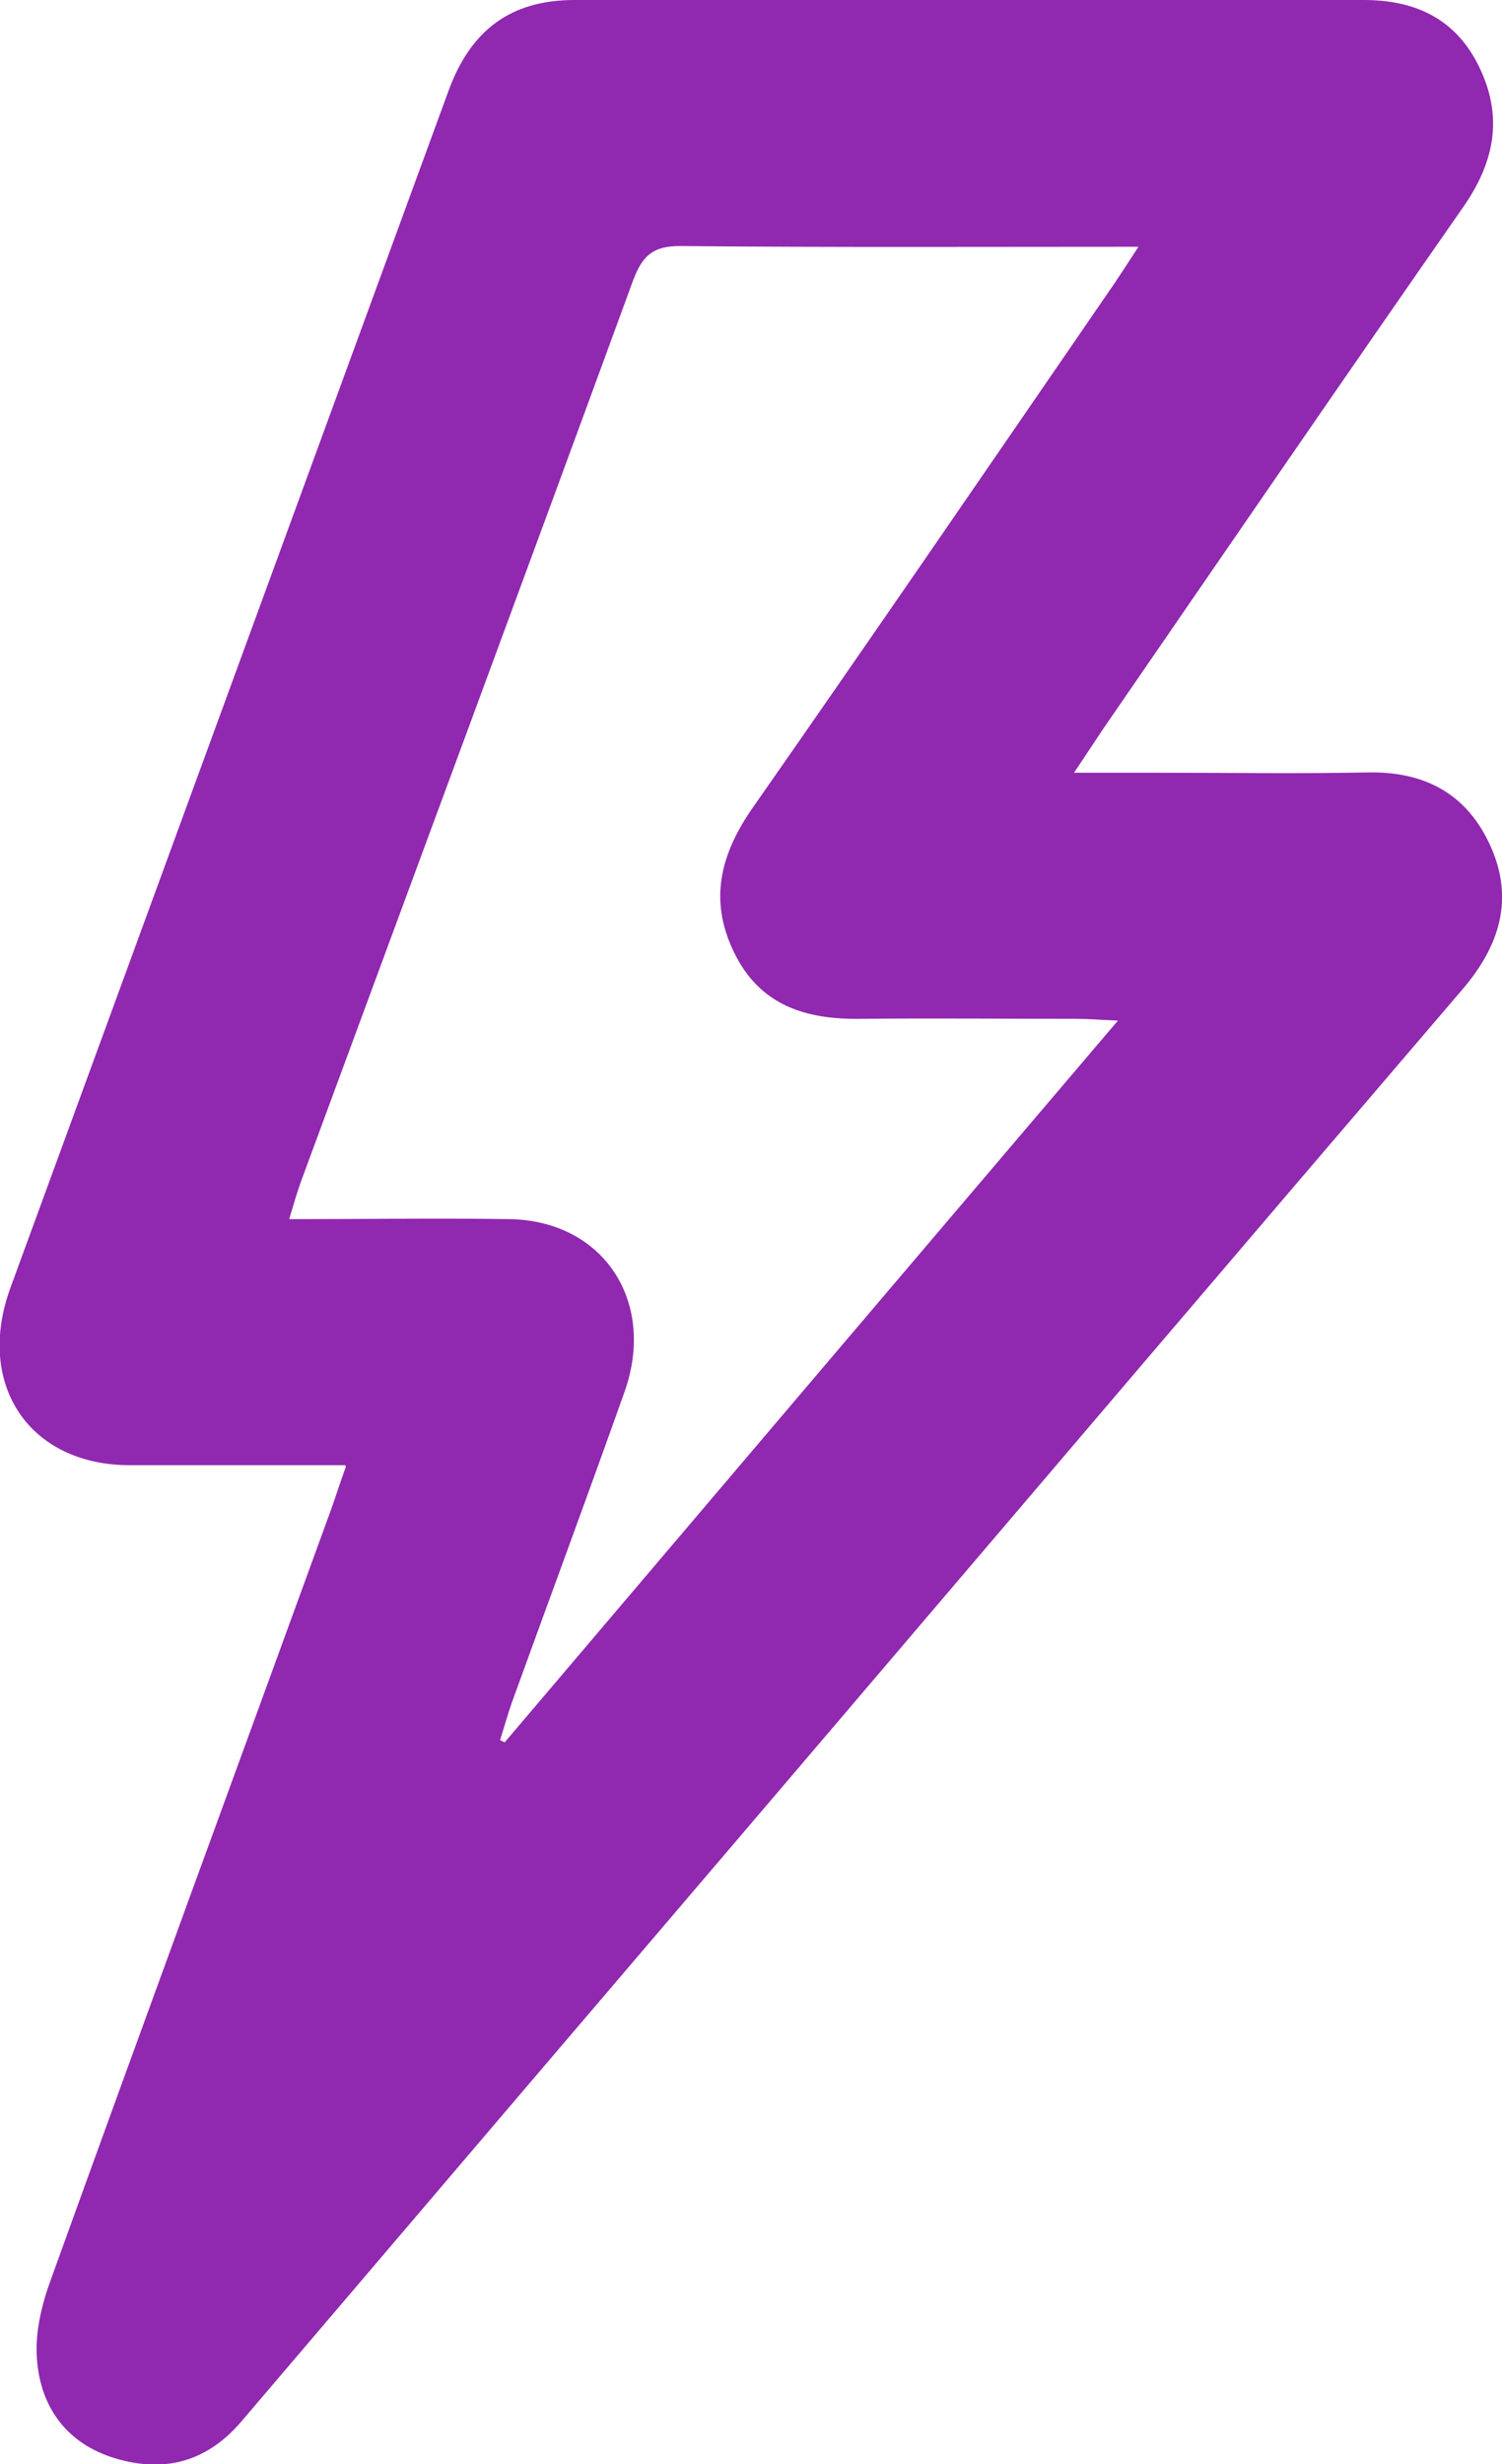 <?xml version="1.0" encoding="UTF-8"?> <svg xmlns="http://www.w3.org/2000/svg" width="25" height="41" viewBox="0 0 25 41" fill="none"> <g clip-path="url(#clip0_248_1012)"> <path d="M4.815 20.286C6.087 20.286 7.292 20.268 8.491 20.286C10.044 20.316 10.932 21.659 10.392 23.168C9.781 24.891 9.145 26.602 8.521 28.326C8.449 28.534 8.389 28.747 8.323 28.956C8.347 28.967 8.371 28.979 8.401 28.991C11.777 25.016 15.153 21.041 18.608 16.982C18.302 16.97 18.116 16.953 17.93 16.953C16.725 16.953 15.519 16.941 14.314 16.953C13.421 16.964 12.647 16.739 12.215 15.841C11.789 14.962 11.999 14.19 12.545 13.417C14.566 10.523 16.563 7.606 18.56 4.7C18.674 4.528 18.788 4.355 18.949 4.106C16.329 4.106 13.822 4.118 11.316 4.094C10.866 4.094 10.692 4.254 10.536 4.67C8.707 9.668 6.854 14.659 5.013 19.65C4.947 19.834 4.893 20.019 4.815 20.28M5.745 24.38C4.479 24.38 3.316 24.38 2.147 24.38C0.486 24.374 -0.414 23.037 0.174 21.427C2.603 14.79 5.037 8.146 7.466 1.509C7.838 0.493 8.509 -4.4645e-05 9.565 -4.4645e-05C13.942 -0.006 18.32 -4.4645e-05 22.697 -4.4645e-05C23.537 -4.4645e-05 24.226 0.297 24.622 1.117C25.024 1.949 24.874 2.698 24.358 3.44C22.337 6.34 20.341 9.252 18.338 12.163C18.206 12.359 18.08 12.556 17.876 12.858H19.267C20.437 12.858 21.6 12.876 22.769 12.853C23.699 12.835 24.412 13.197 24.808 14.077C25.21 14.968 24.952 15.752 24.34 16.465C20.616 20.815 16.904 25.176 13.187 29.538C10.128 33.121 7.07 36.71 4.012 40.299C3.406 41.006 2.663 41.154 1.841 40.881C1.085 40.626 0.654 40.02 0.612 39.206C0.588 38.778 0.702 38.32 0.852 37.916C2.393 33.644 3.958 29.383 5.511 25.117C5.583 24.915 5.649 24.707 5.757 24.404" fill="#9028B0"></path> </g> <defs> <clipPath id="clip0_248_1012"> <rect width="25" height="41" fill="white"></rect> </clipPath> </defs> </svg> 
